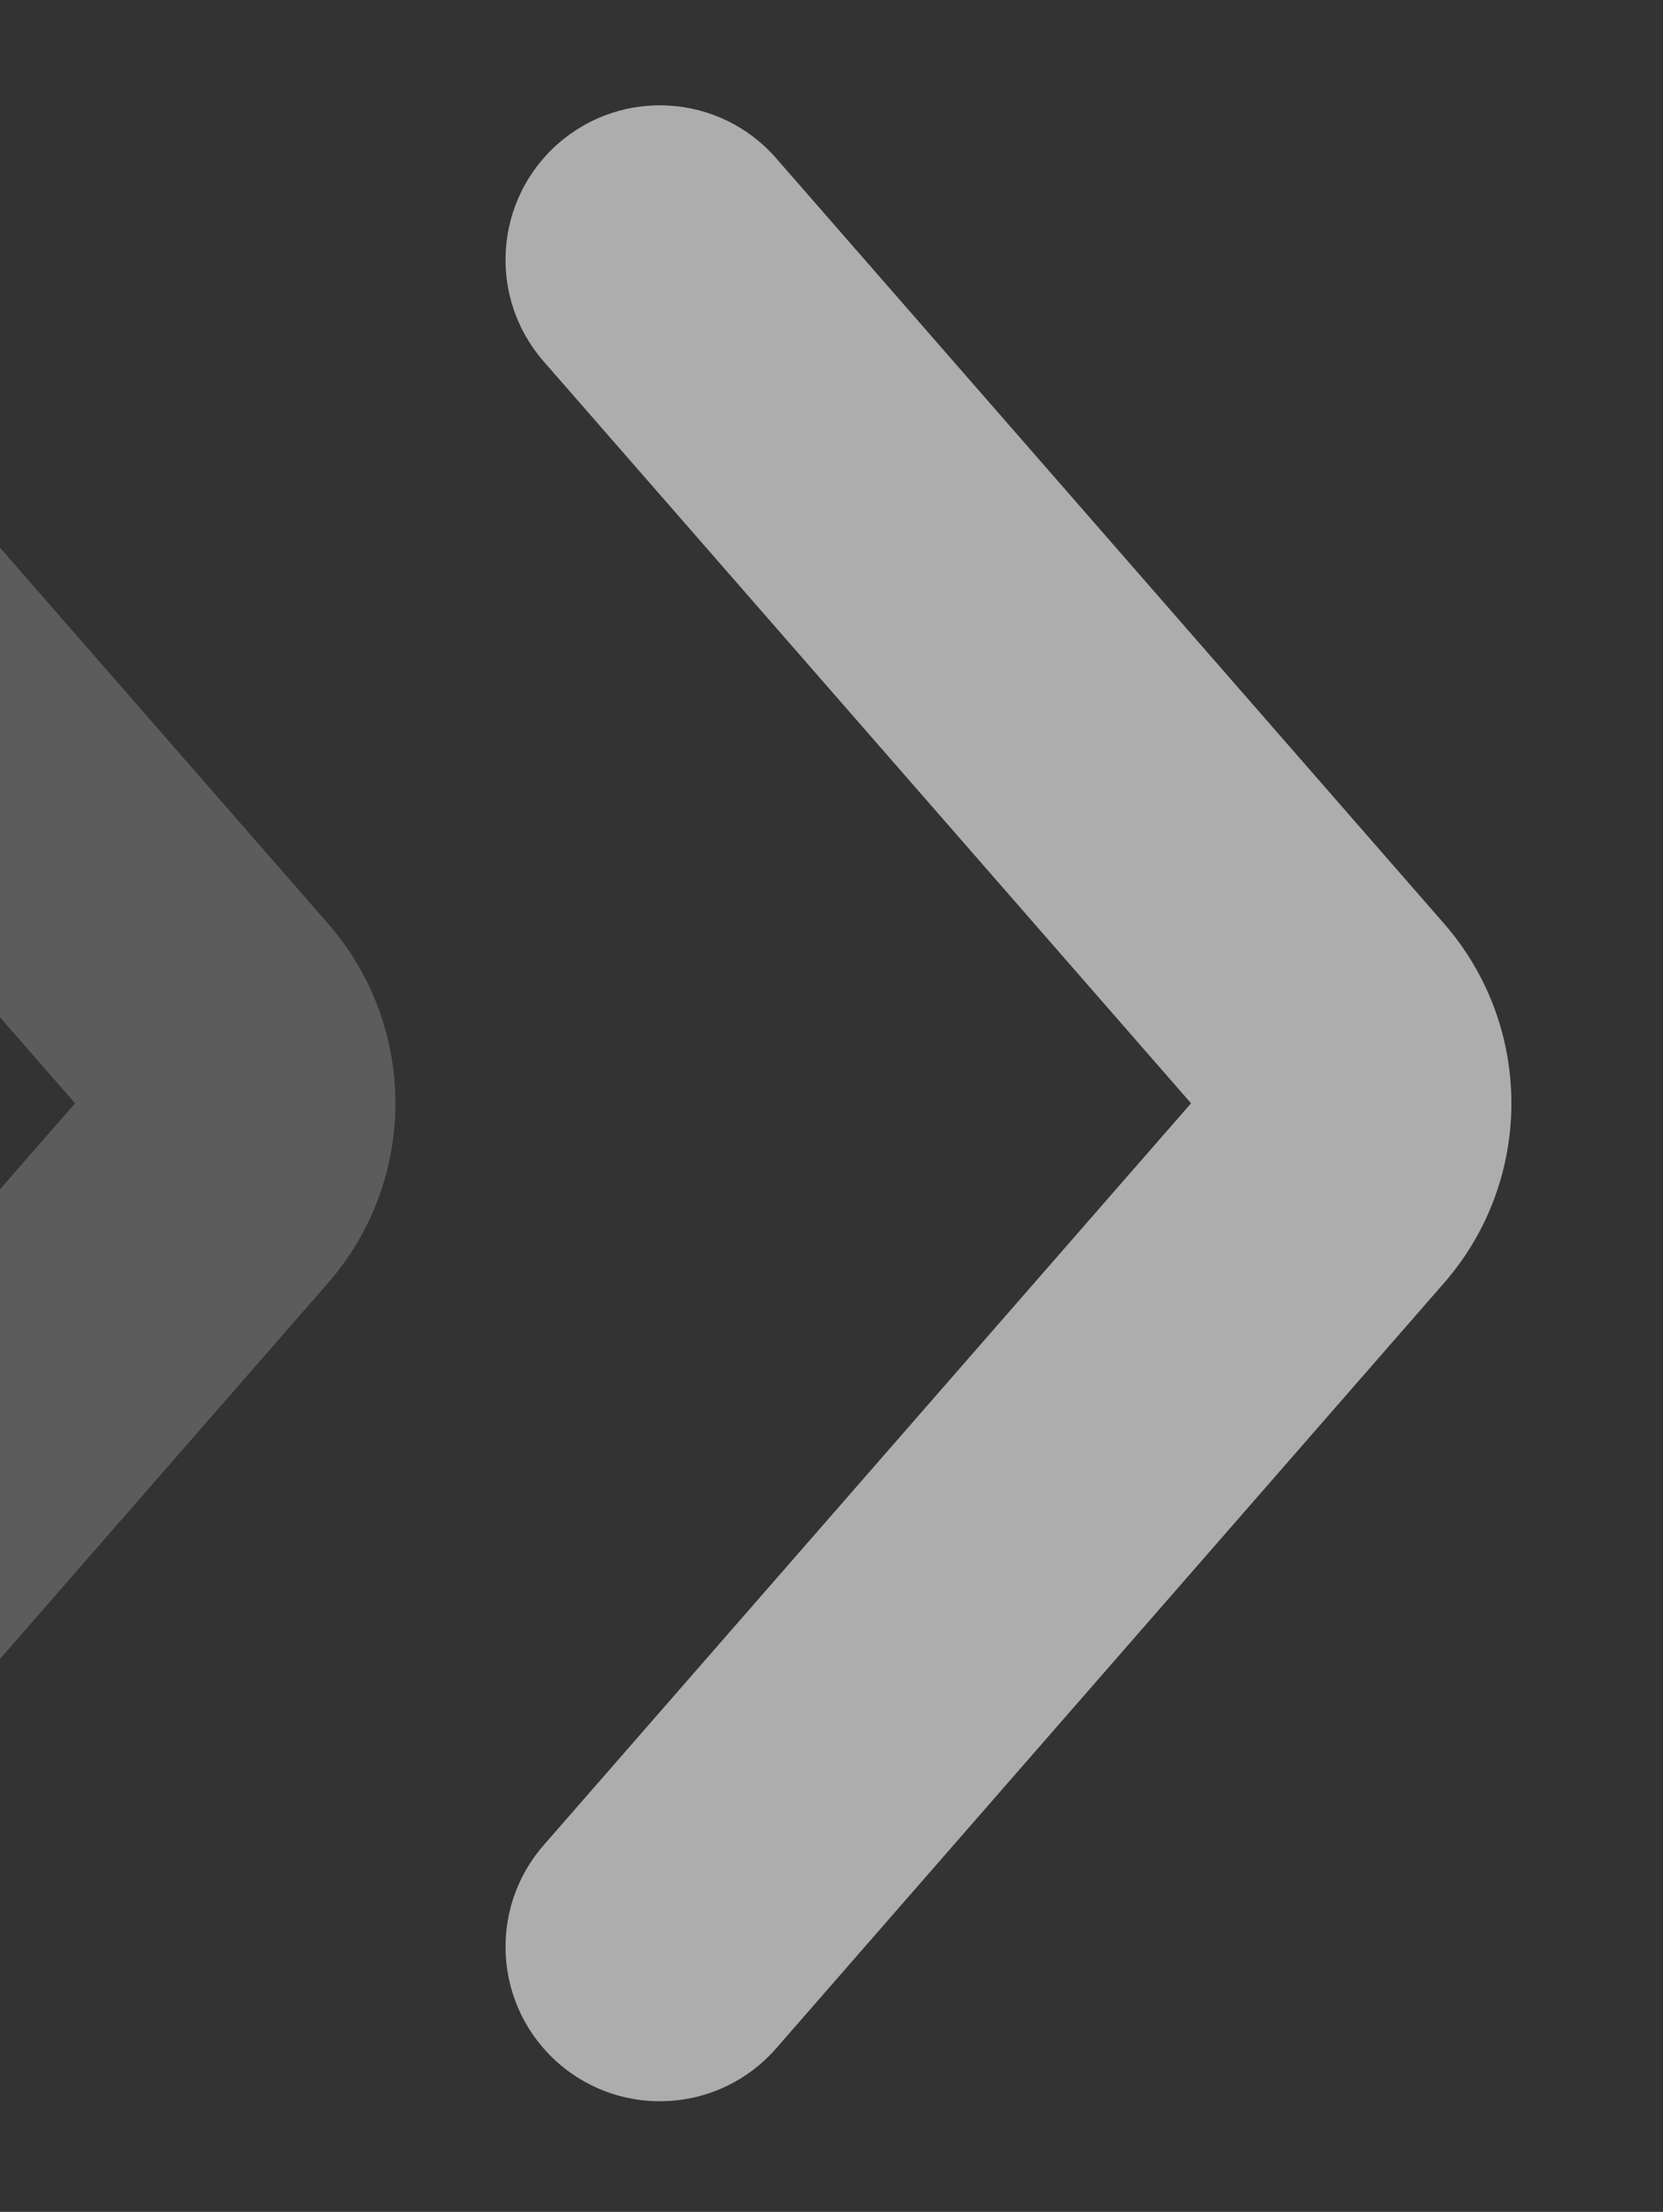 <svg width="158" height="210" viewBox="0 0 158 210" fill="none" xmlns="http://www.w3.org/2000/svg">
    <rect x="0" y="0" width="158" height="210" fill="#333333" stroke="none"/>
    <path fill-rule="evenodd" clip-rule="evenodd" d="M53.049 195.882c-6.1-5.327-6.727-14.591-1.4-20.691l61.512-70.441-61.513-70.441c-5.326-6.1-4.7-15.363 1.4-20.69 6.1-5.327 15.364-4.7 20.69 1.4l63.457 72.667c8.535 9.775 8.535 24.353 0 34.128l-63.456 72.667c-5.327 6.101-14.59 6.727-20.69 1.401z" fill="#fff" fill-opacity=".6"/>
    <path fill-rule="evenodd" clip-rule="evenodd" d="M-52.981 195.882c-6.1-5.327-6.727-14.591-1.4-20.691L7.13 104.75l-61.512-70.441c-5.327-6.1-4.7-15.363 1.4-20.69 6.1-5.327 15.363-4.7 20.69 1.4l63.456 72.667c8.536 9.775 8.536 24.353 0 34.128l-63.456 72.667c-5.327 6.101-14.59 6.727-20.69 1.401z" fill="#fff" fill-opacity=".2"/>
</svg>
